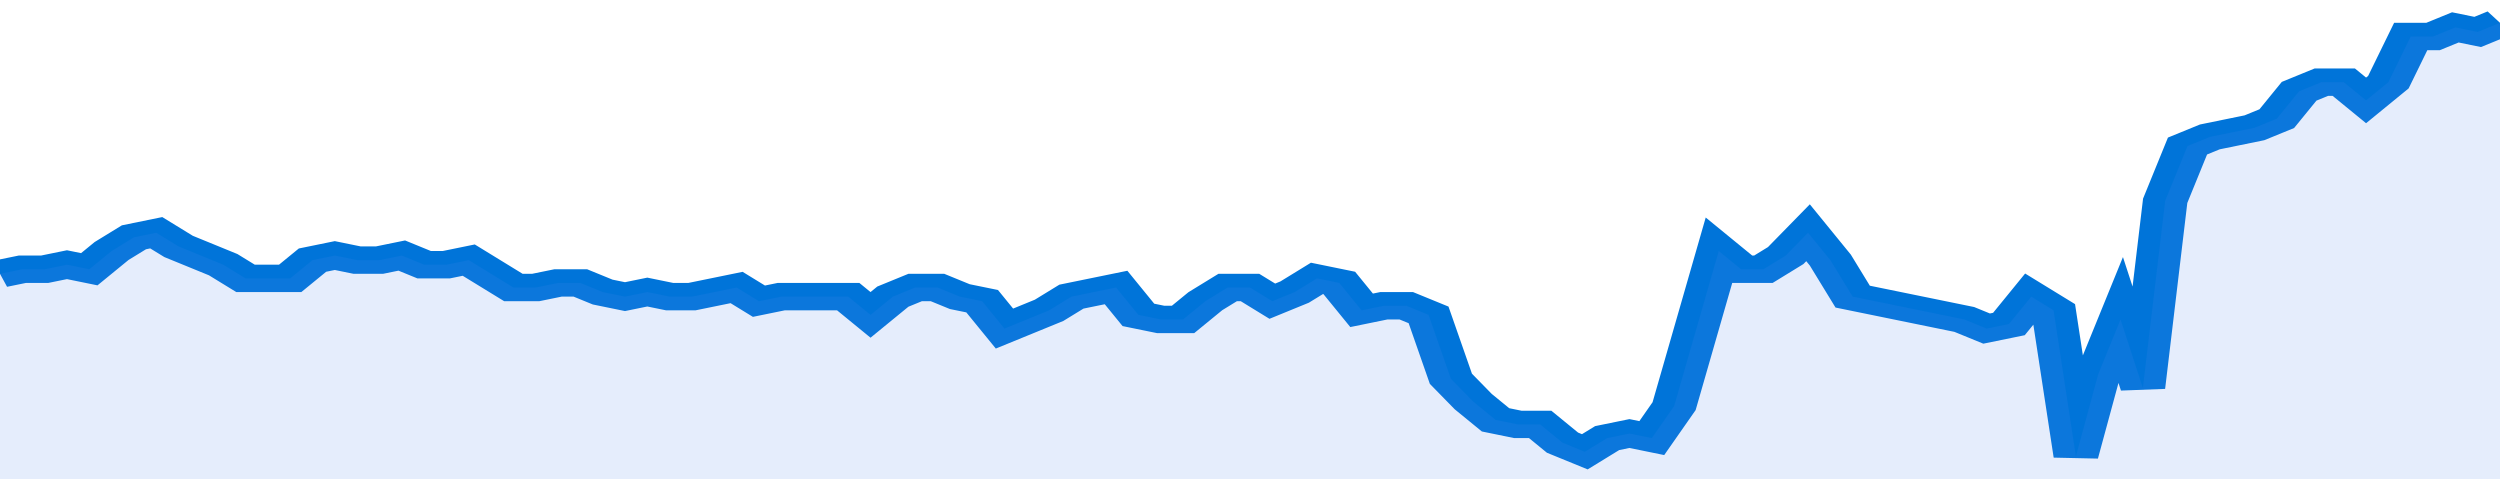 <svg xmlns="http://www.w3.org/2000/svg" viewBox="0 0 336 105" width="120" height="23" preserveAspectRatio="none">
				 <polyline fill="none" stroke="#0074d9" stroke-width="6" points="0, 60 3, 59 6, 59 9, 58 12, 59 15, 55 18, 52 21, 51 24, 54 27, 56 30, 58 33, 61 36, 61 39, 61 42, 57 45, 56 48, 57 51, 57 54, 56 57, 58 60, 58 63, 57 66, 60 69, 63 72, 63 75, 62 78, 62 81, 64 84, 65 87, 64 90, 65 93, 65 96, 64 99, 63 102, 66 105, 65 108, 65 111, 65 114, 65 117, 69 120, 65 123, 63 126, 63 129, 65 132, 66 135, 72 138, 70 141, 68 144, 65 147, 64 150, 63 153, 69 156, 70 159, 70 162, 66 165, 63 168, 63 171, 66 174, 64 177, 61 180, 62 183, 68 186, 67 189, 67 192, 69 195, 83 198, 88 201, 92 204, 93 207, 93 210, 97 213, 99 216, 96 219, 95 222, 96 225, 89 228, 72 231, 55 234, 59 237, 59 240, 56 243, 51 246, 57 249, 65 252, 66 255, 67 258, 68 261, 69 264, 70 267, 72 270, 71 273, 65 276, 68 279, 100 282, 82 285, 70 288, 85 291, 44 294, 32 297, 30 300, 29 303, 28 306, 26 309, 20 312, 18 315, 18 318, 22 321, 18 324, 8 327, 8 330, 6 333, 7 336, 5 336, 5 "> </polyline>
				 <polygon fill="#5085ec" opacity="0.15" points="0, 105 0, 60 3, 59 6, 59 9, 58 12, 59 15, 55 18, 52 21, 51 24, 54 27, 56 30, 58 33, 61 36, 61 39, 61 42, 57 45, 56 48, 57 51, 57 54, 56 57, 58 60, 58 63, 57 66, 60 69, 63 72, 63 75, 62 78, 62 81, 64 84, 65 87, 64 90, 65 93, 65 96, 64 99, 63 102, 66 105, 65 108, 65 111, 65 114, 65 117, 69 120, 65 123, 63 126, 63 129, 65 132, 66 135, 72 138, 70 141, 68 144, 65 147, 64 150, 63 153, 69 156, 70 159, 70 162, 66 165, 63 168, 63 171, 66 174, 64 177, 61 180, 62 183, 68 186, 67 189, 67 192, 69 195, 83 198, 88 201, 92 204, 93 207, 93 210, 97 213, 99 216, 96 219, 95 222, 96 225, 89 228, 72 231, 55 234, 59 237, 59 240, 56 243, 51 246, 57 249, 65 252, 66 255, 67 258, 68 261, 69 264, 70 267, 72 270, 71 273, 65 276, 68 279, 100 282, 82 285, 70 288, 85 291, 44 294, 32 297, 30 300, 29 303, 28 306, 26 309, 20 312, 18 315, 18 318, 22 321, 18 324, 8 327, 8 330, 6 333, 7 336, 5 336, 105 "></polygon>
			</svg>